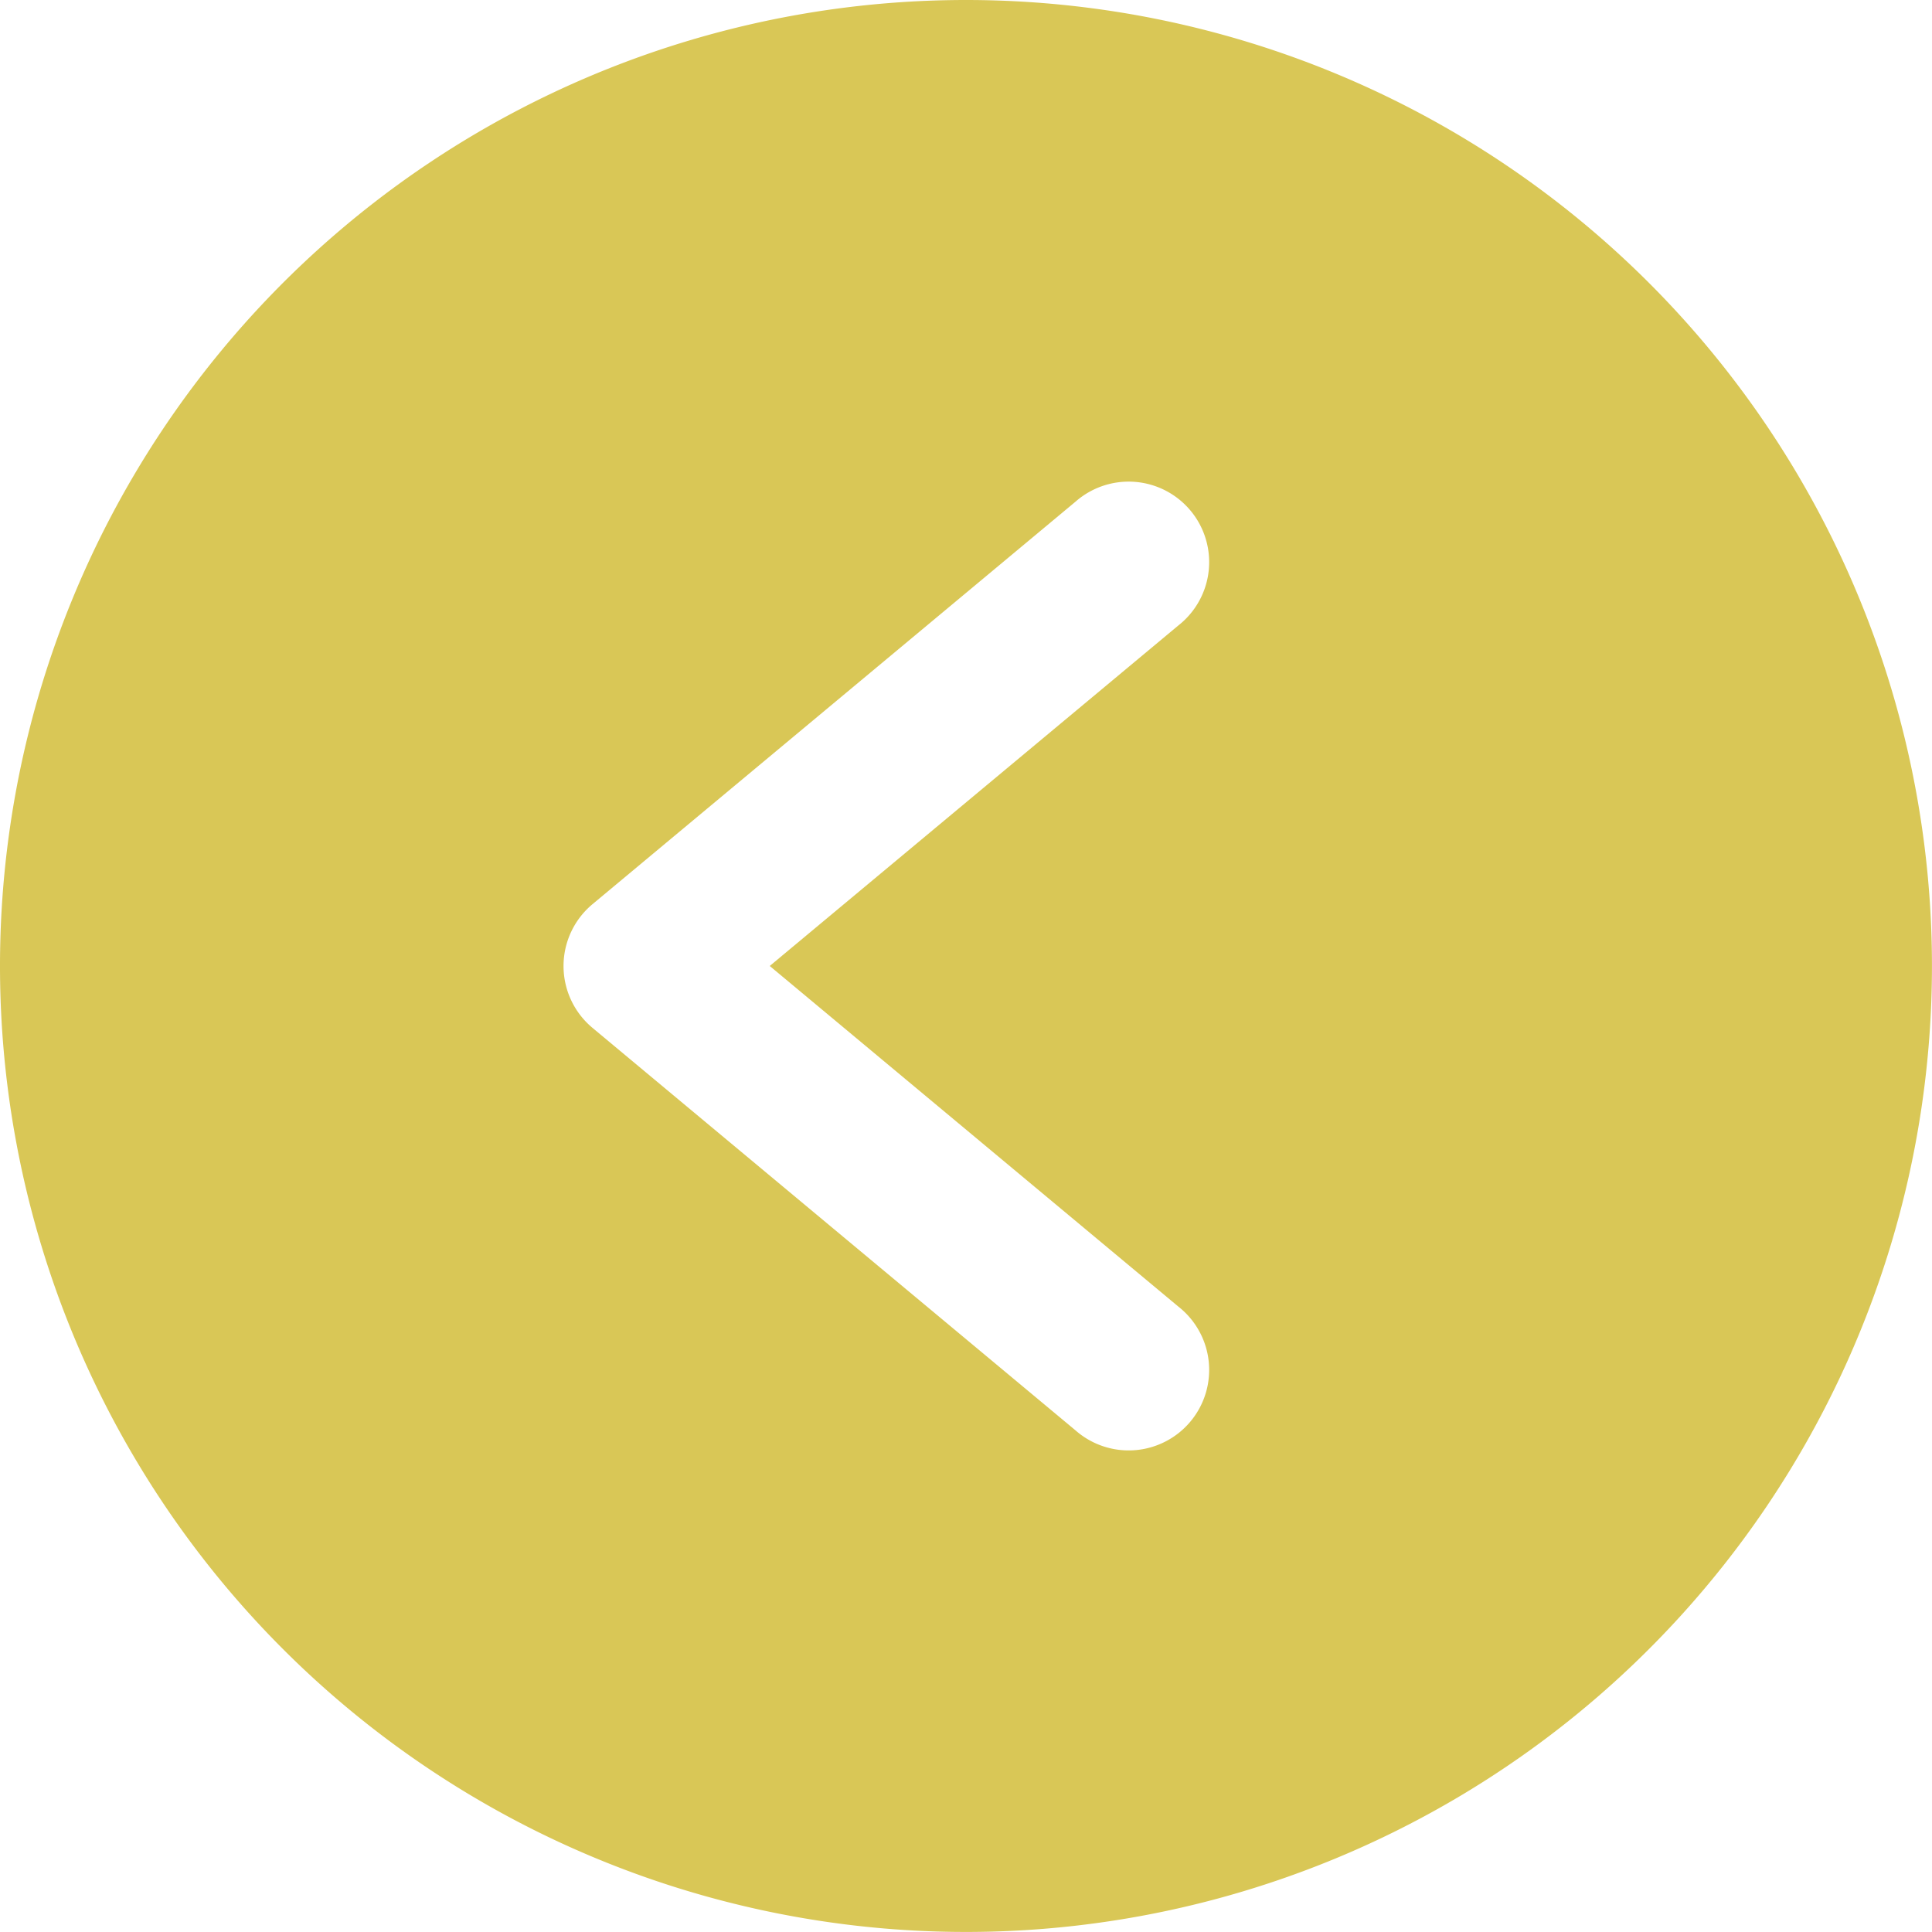 <svg id="_16._Previous" data-name="16. Previous" xmlns="http://www.w3.org/2000/svg" width="42.601" height="42.601" viewBox="0 0 42.601 42.601">
  <path id="Path_56347" data-name="Path 56347" d="M21.3,0A21.3,21.3,0,1,0,42.6,21.3,21.3,21.3,0,0,0,21.3,0Zm4.686,28.813a1.775,1.775,0,1,1-2.272,2.726l-10.65-8.875a1.775,1.775,0,0,1,0-2.726l10.65-8.875a1.775,1.775,0,1,1,2.272,2.726L16.973,21.3Z" fill="#d9c756"/>
</svg>
